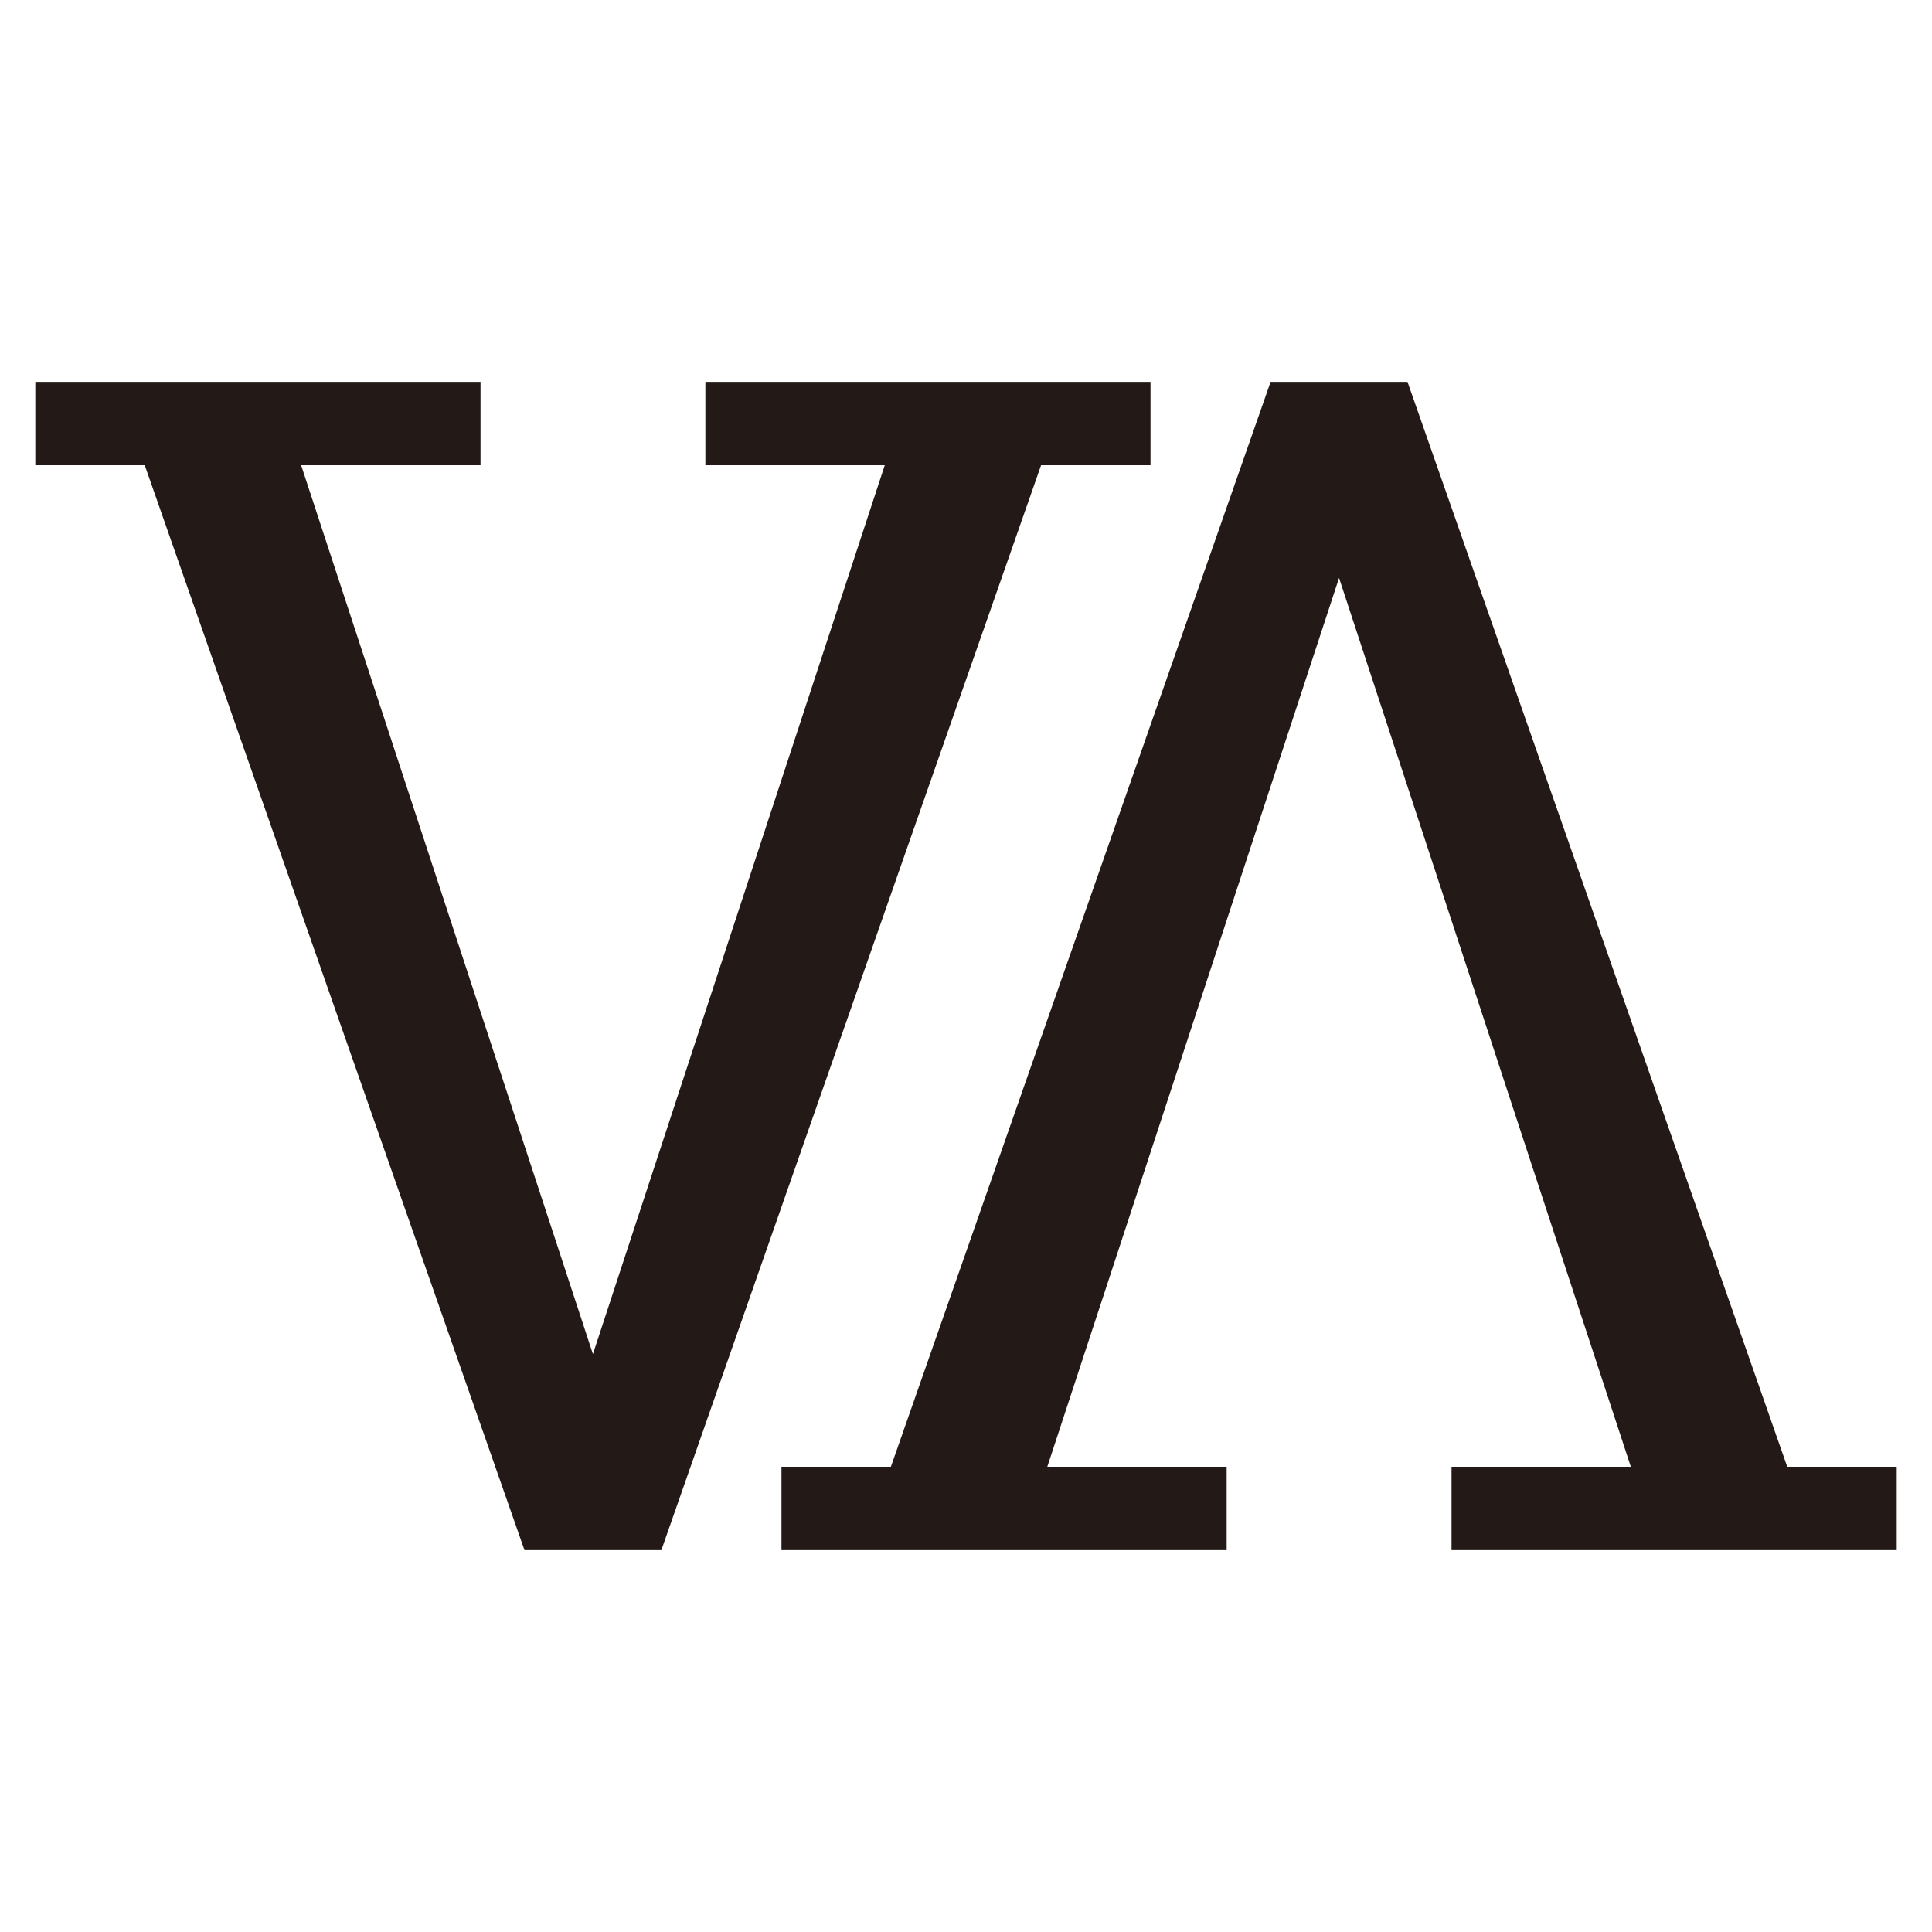 <svg xmlns="http://www.w3.org/2000/svg" xmlns:xlink="http://www.w3.org/1999/xlink" width="512" zoomAndPan="magnify" viewBox="0 0 384 384" height="512" preserveAspectRatio="xMidYMid meet" version="1.0"><defs><clipPath id="cee60084d2"><path d="M 7 75.613 L 228.922 75.613 L 228.922 308.387 L 7 308.387 Z M 7 75.613" clip-rule="nonzero"></path></clipPath><clipPath id="7a752ded65"><path d="M 140.199 75.902 L 140.199 92.469 L 175.852 92.469 L 117.848 269.137 L 59.855 92.469 L 95.508 92.469 L 95.508 75.902 L 7.02 75.902 L 7.02 92.469 L 28.77 92.469 L 104.242 308.098 L 131.453 308.098 L 206.922 92.469 L 228.672 92.469 L 228.672 75.902 Z M 140.199 75.902" clip-rule="nonzero"></path></clipPath><clipPath id="ef66db89c4"><path d="M 155 75.613 L 377 75.613 L 377 308.387 L 155 308.387 Z M 155 75.613" clip-rule="nonzero"></path></clipPath><clipPath id="5a6ede629d"><path d="M 243.809 308.098 L 243.809 291.531 L 208.16 291.531 L 266.148 114.867 L 324.137 291.531 L 288.504 291.531 L 288.504 308.098 L 376.988 308.098 L 376.988 291.531 L 355.227 291.531 L 279.754 75.902 L 252.543 75.902 L 177.07 291.531 L 155.324 291.531 L 155.324 308.098 Z M 243.809 308.098" clip-rule="nonzero"></path></clipPath></defs><rect x="-38.4" width="460.8" fill="#ffffff" y="-38.4" height="460.8" fill-opacity="1"></rect><g clip-path="url(#cee60084d2)"><g clip-path="url(#7a752ded65)"><path fill="#231916" d="M 0 68.883 L 383.785 68.883 L 383.785 315.117 L 0 315.117 Z M 0 68.883" fill-opacity="1" fill-rule="nonzero"></path></g></g><g clip-path="url(#ef66db89c4)"><g clip-path="url(#5a6ede629d)"><path fill="#231916" d="M 0 68.883 L 383.785 68.883 L 383.785 315.117 L 0 315.117 Z M 0 68.883" fill-opacity="1" fill-rule="nonzero"></path></g></g></svg>